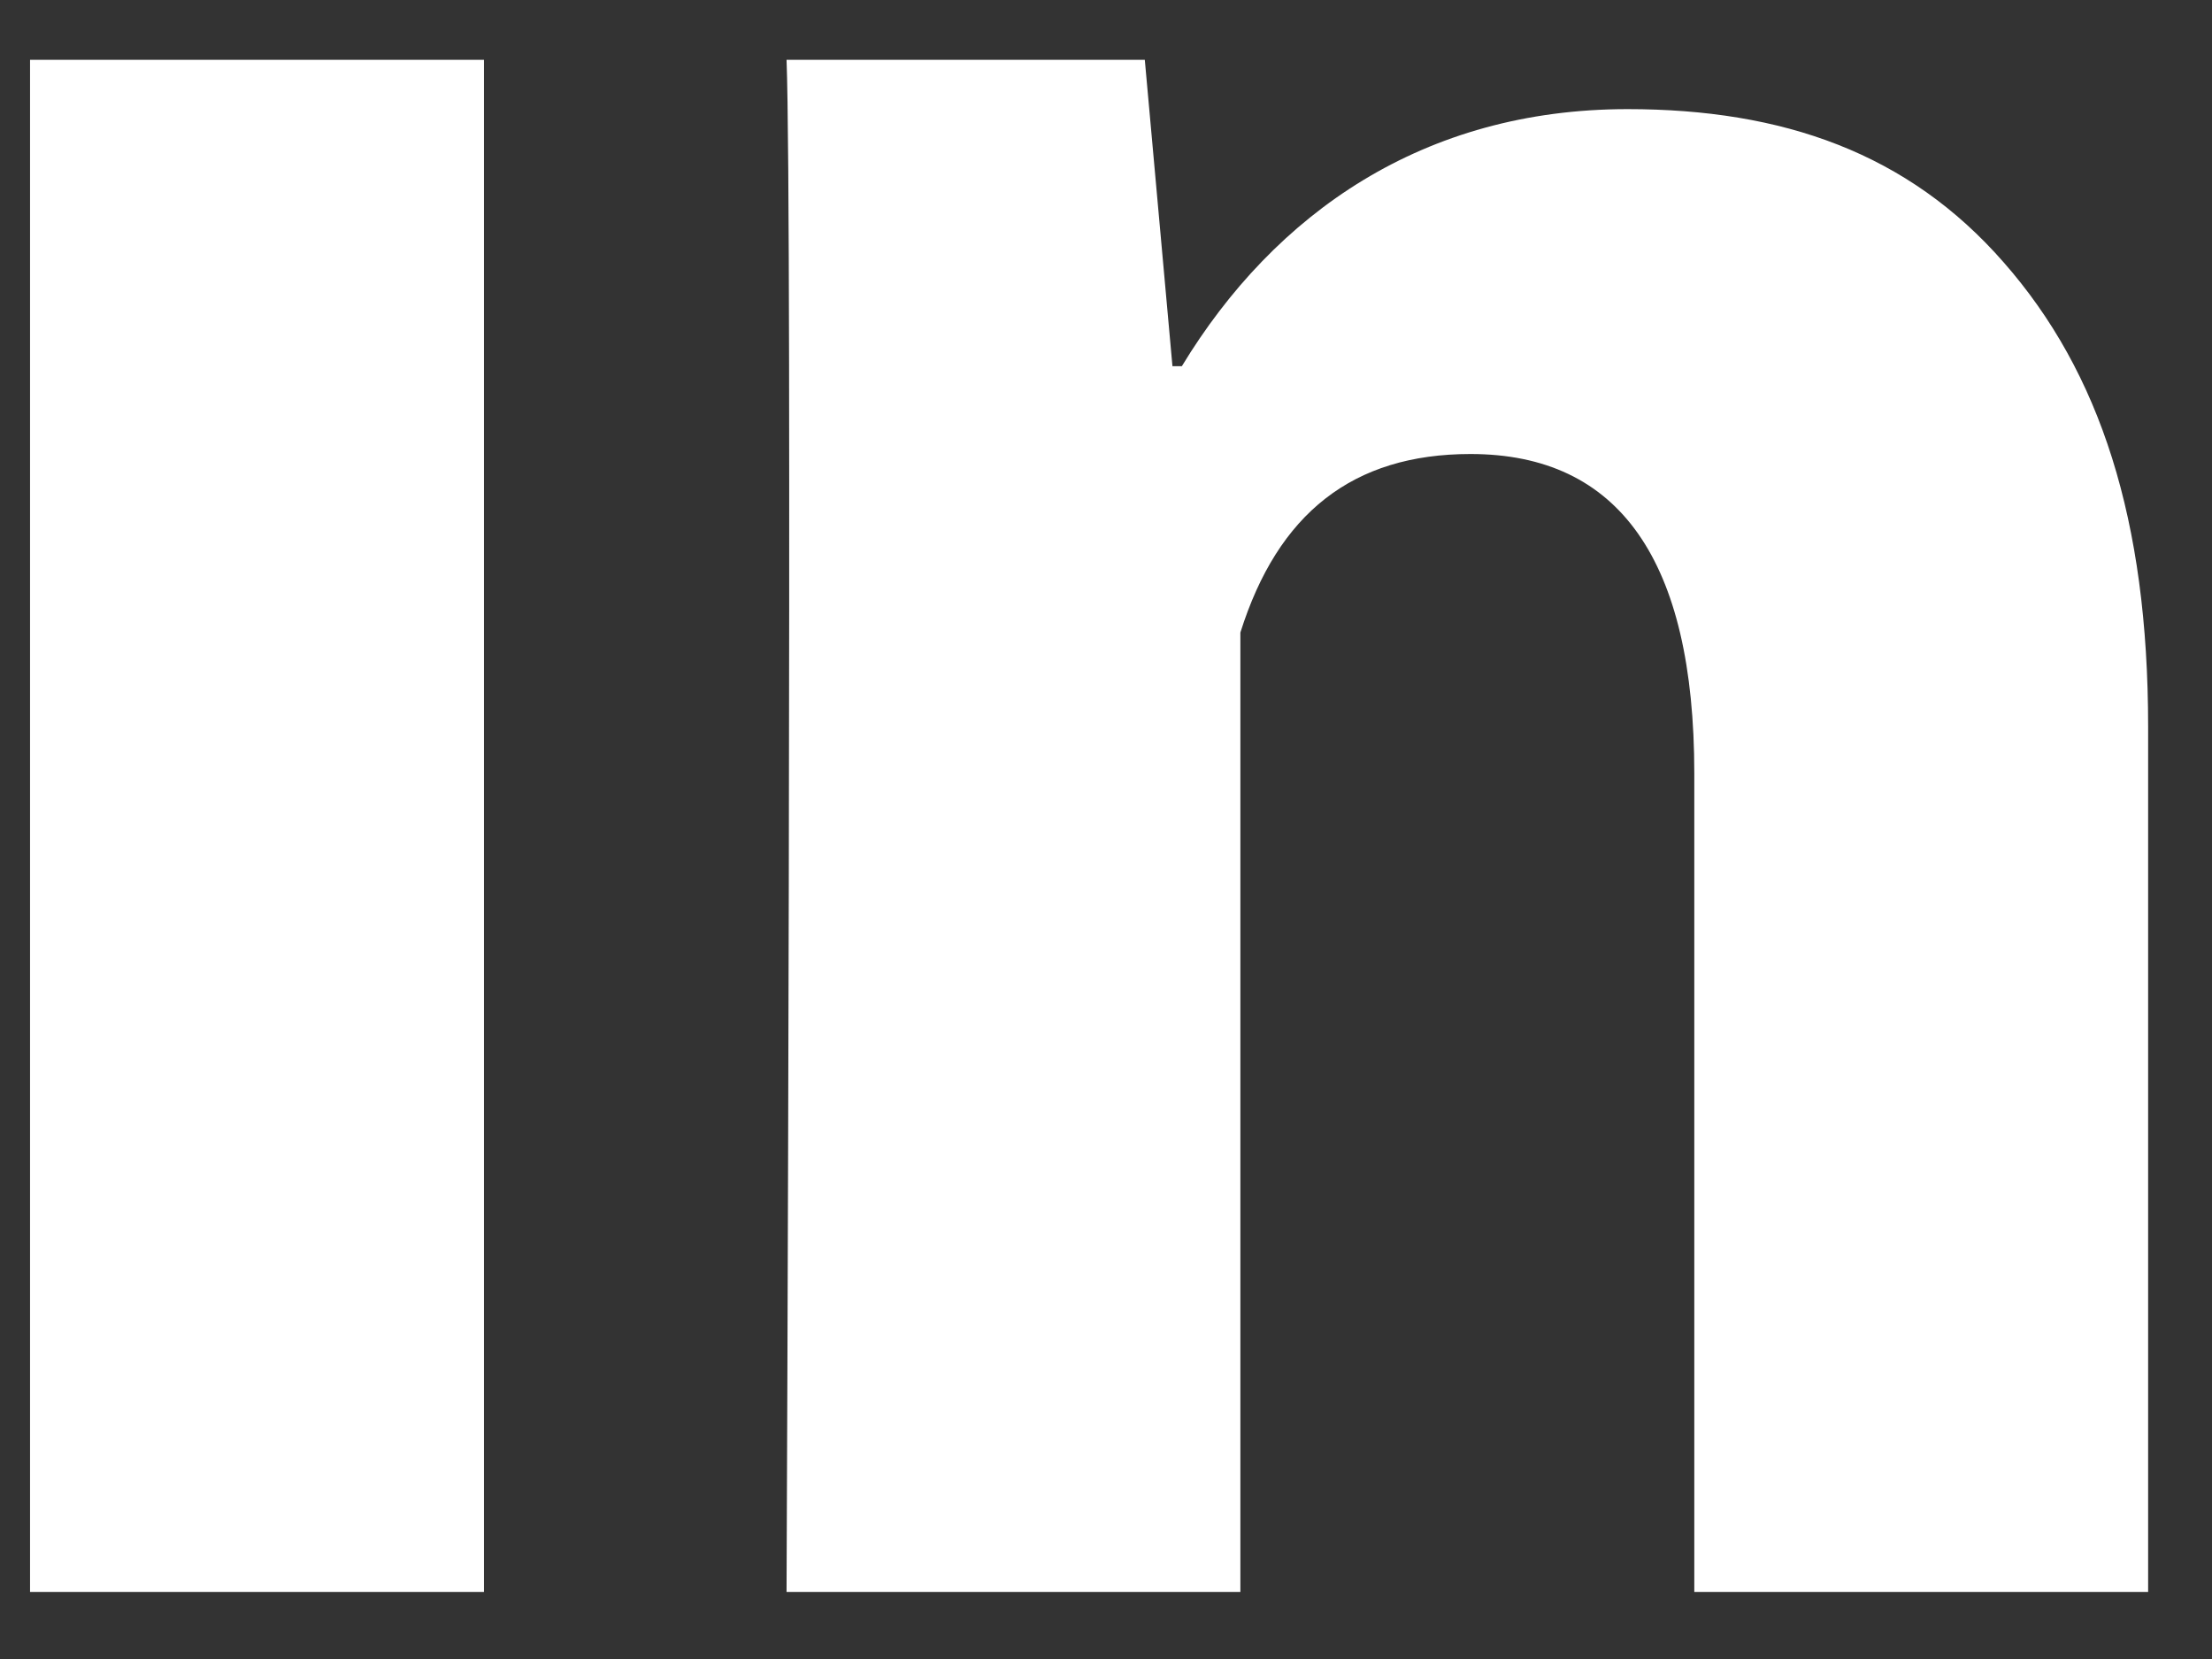 <svg width="24" height="18" viewBox="0 0 24 18" fill="none" xmlns="http://www.w3.org/2000/svg">
<rect x="0" y="0" width="24" height="18" fill="#333333" stroke="none"/>
<path d="M5.251 17.272H0.326V0.649H5.251V17.272ZM23.307 17.272H18.383V8.392C18.383 6.078 17.568 4.926 15.955 4.926C14.676 4.926 13.865 5.571 13.458 6.863C13.458 8.96 13.458 17.272 13.458 17.272H8.534C8.534 17.272 8.599 2.311 8.534 0.649H12.421L12.721 3.973H12.823C13.832 2.311 15.446 1.184 17.659 1.184C19.341 1.184 20.702 1.658 21.741 2.848C22.787 4.04 23.307 5.639 23.307 7.885V17.272Z" fill="white"/>
</svg>
